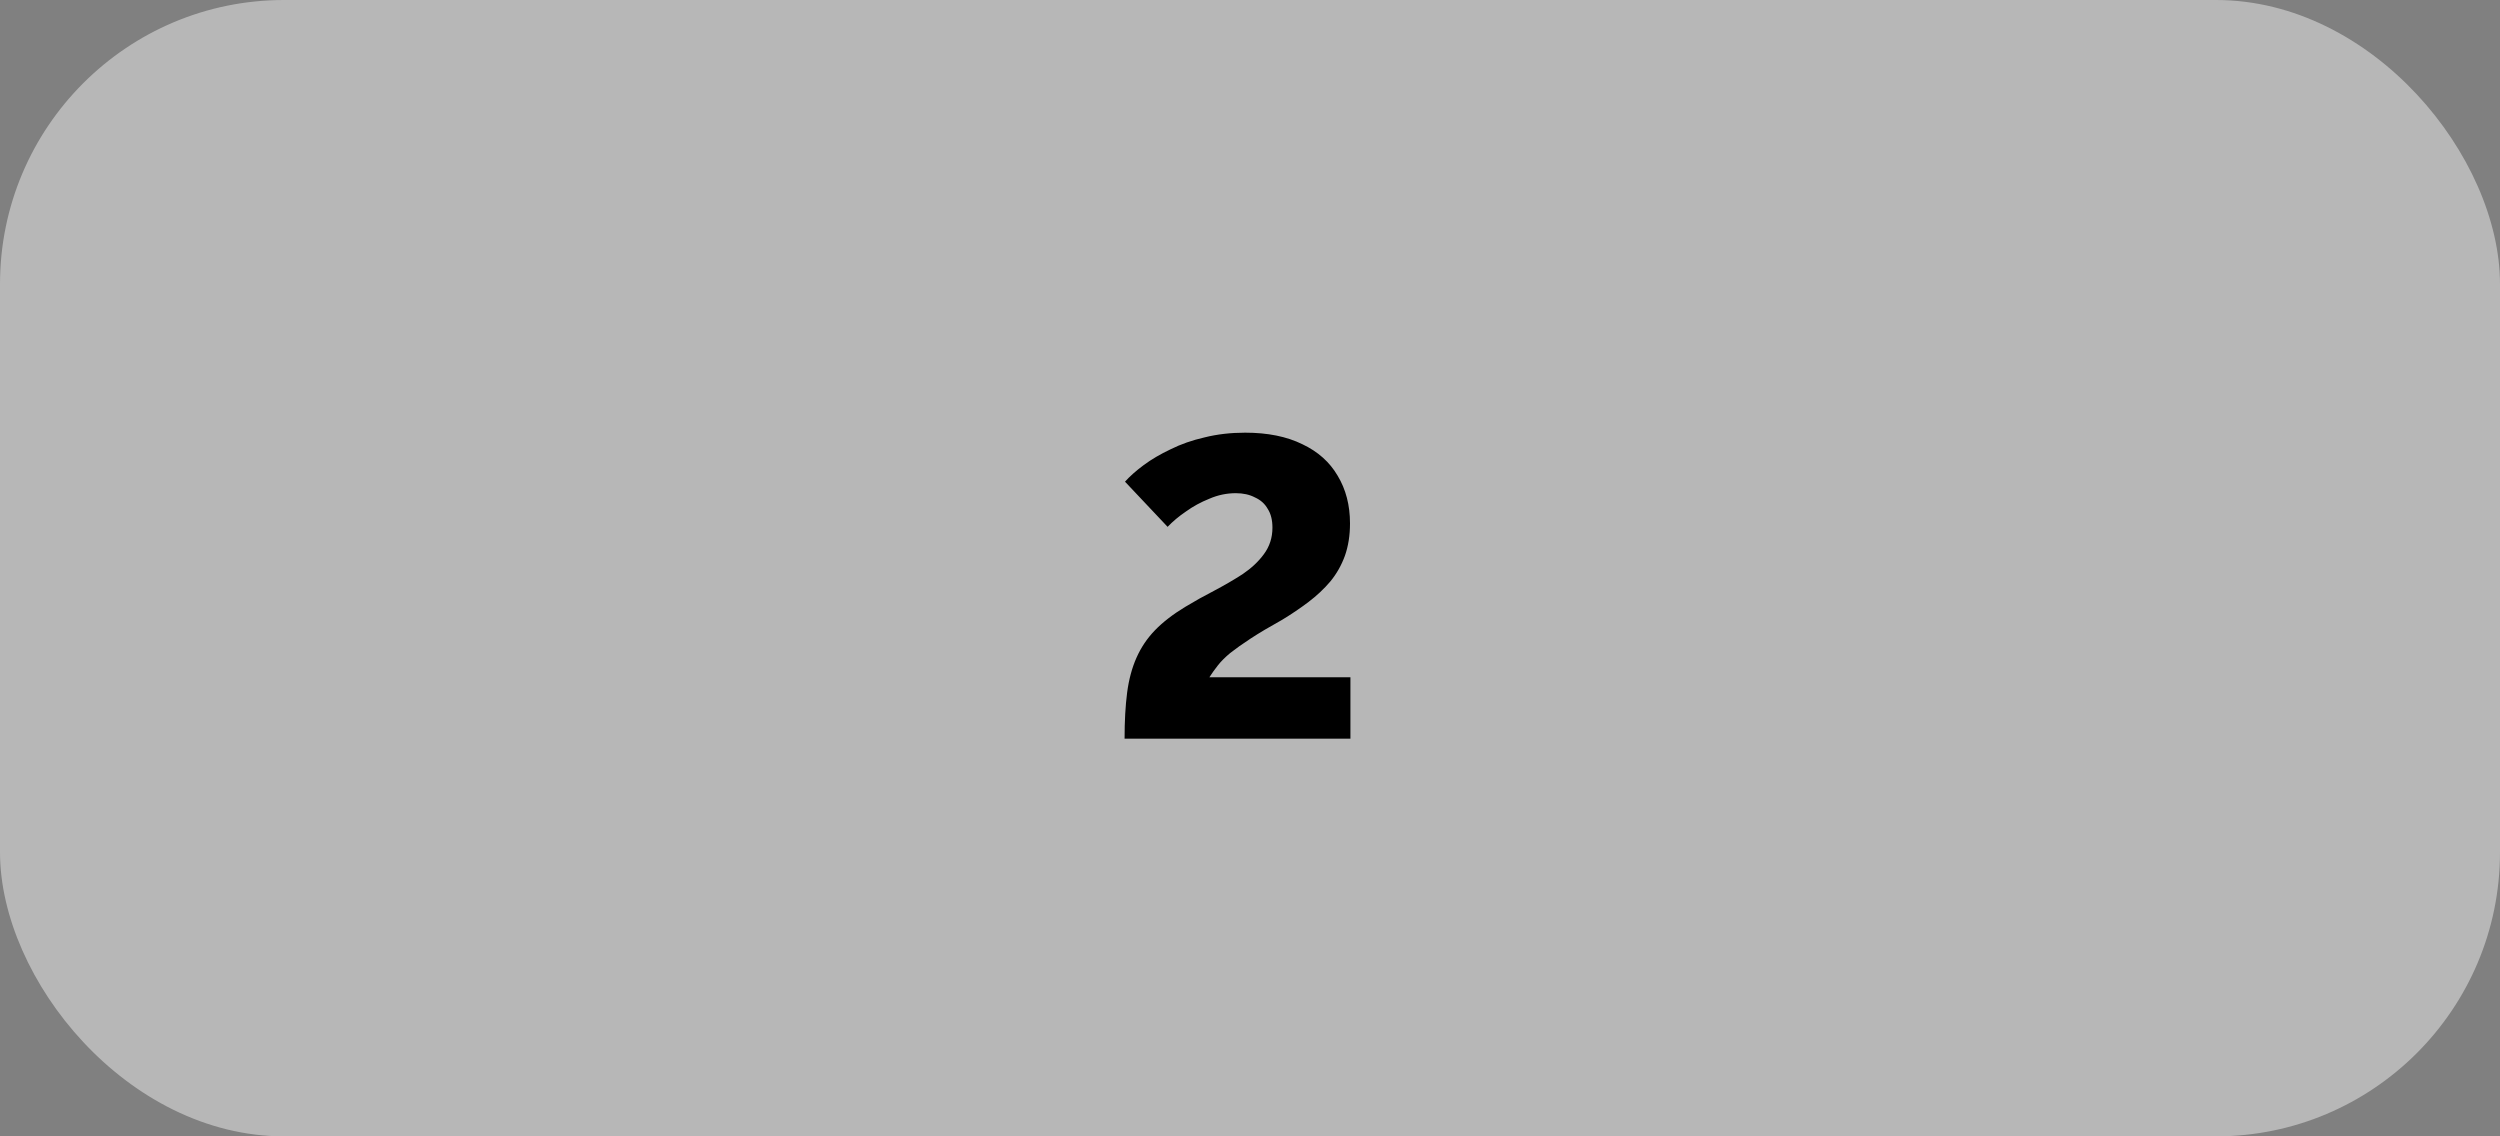 <?xml version="1.0" encoding="UTF-8"?> <svg xmlns="http://www.w3.org/2000/svg" width="88" height="40" viewBox="0 0 88 40" fill="none"><rect x="0" y="0" width="88" height="40" fill="#808080" stroke="none"/> <rect opacity="0.5" width="88" height="40" rx="10" fill="#EFEFEF"></rect> <path d="M39.585 26C39.585 25.38 39.615 24.84 39.675 24.38C39.735 23.92 39.845 23.51 40.005 23.15C40.165 22.79 40.38 22.47 40.65 22.19C40.93 21.9 41.285 21.625 41.715 21.365C42.045 21.165 42.385 20.975 42.735 20.795C43.095 20.605 43.43 20.41 43.74 20.21C44.05 20 44.3 19.765 44.49 19.505C44.69 19.235 44.79 18.925 44.79 18.575C44.79 18.305 44.735 18.085 44.625 17.915C44.525 17.735 44.375 17.6 44.175 17.51C43.985 17.41 43.76 17.36 43.5 17.36C43.18 17.36 42.87 17.425 42.57 17.555C42.27 17.675 41.995 17.825 41.745 18.005C41.495 18.175 41.28 18.355 41.1 18.545L39.6 16.955C39.77 16.765 39.99 16.57 40.26 16.37C40.53 16.17 40.845 15.985 41.205 15.815C41.565 15.635 41.965 15.495 42.405 15.395C42.845 15.285 43.32 15.23 43.83 15.23C44.62 15.23 45.29 15.365 45.84 15.635C46.39 15.895 46.805 16.265 47.085 16.745C47.375 17.225 47.52 17.785 47.52 18.425C47.52 18.845 47.46 19.225 47.34 19.565C47.22 19.895 47.05 20.195 46.83 20.465C46.61 20.725 46.355 20.965 46.065 21.185C45.775 21.405 45.465 21.615 45.135 21.815C44.685 22.065 44.315 22.285 44.025 22.475C43.735 22.665 43.495 22.835 43.305 22.985C43.125 23.135 42.98 23.28 42.87 23.42C42.76 23.56 42.66 23.7 42.57 23.84H47.535V26H39.585Z" fill="black"></path> </svg> 